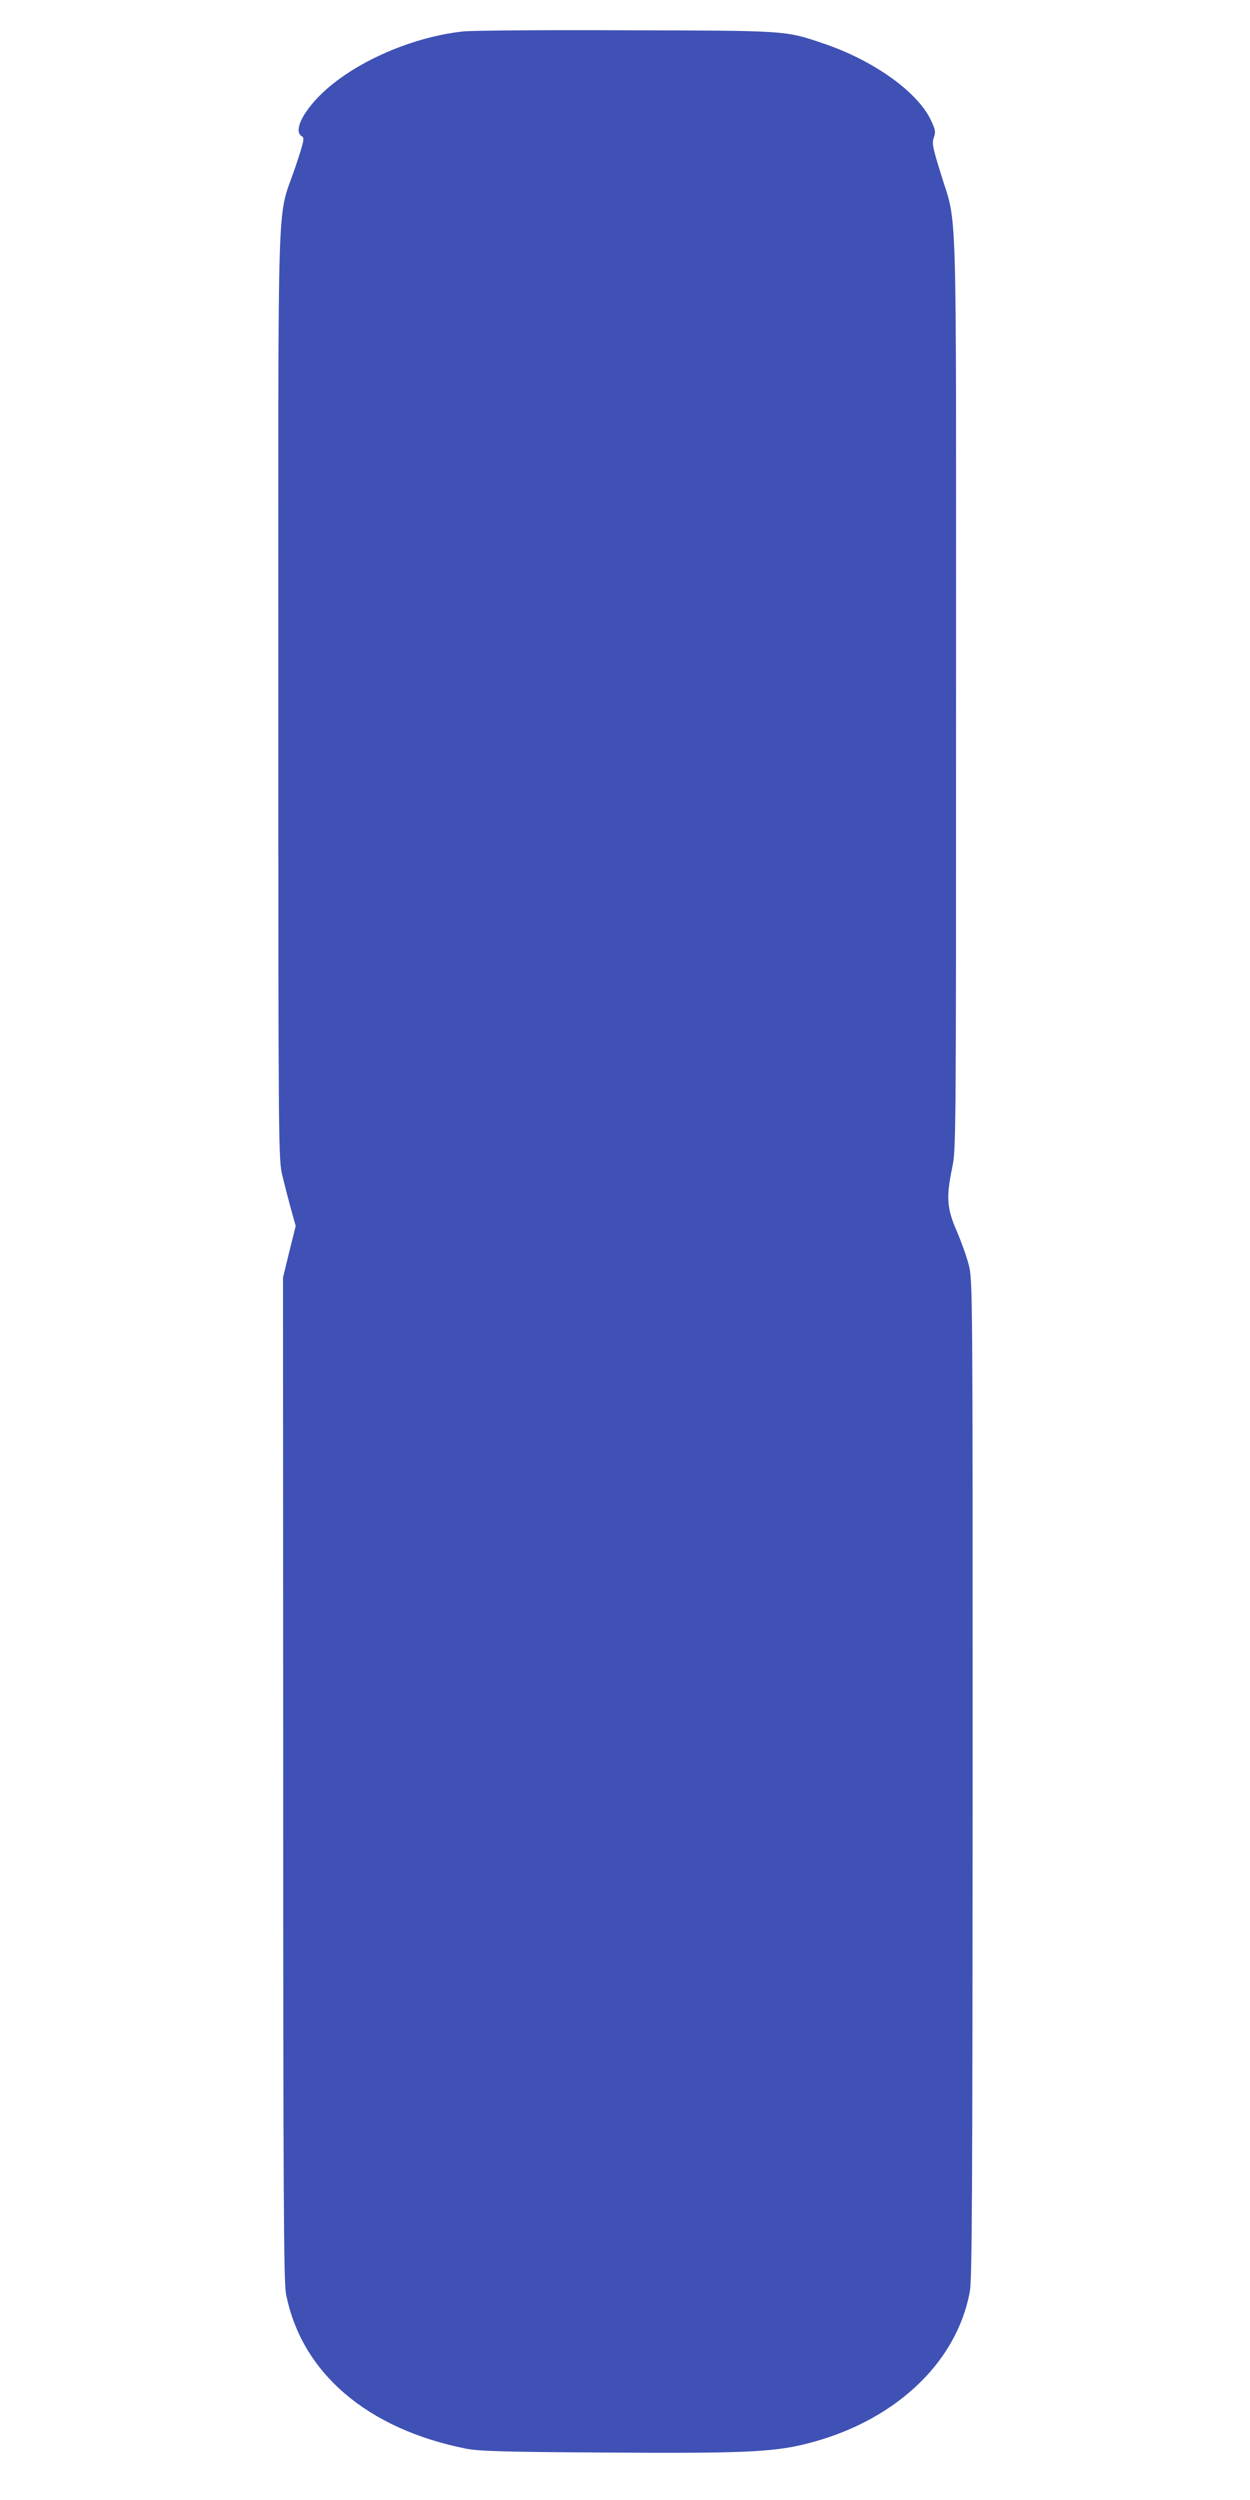 <?xml version="1.0" standalone="no"?>
<!DOCTYPE svg PUBLIC "-//W3C//DTD SVG 20010904//EN"
 "http://www.w3.org/TR/2001/REC-SVG-20010904/DTD/svg10.dtd">
<svg version="1.0" xmlns="http://www.w3.org/2000/svg"
 width="640pt" height="1280pt" viewBox="0 0 640 1280"
 preserveAspectRatio="xMidYMid meet">
<g transform="translate(0,1280) scale(0.1,-0.1)"
fill="#3f51b5" stroke="none">
<path d="M2371 12639 c-278 -30 -590 -173 -749 -344 -84 -90 -116 -171 -76
-193 14 -8 10 -26 -34 -158 -96 -285 -87 0 -87 -2699 0 -2371 1 -2380 21
-2465 11 -47 31 -124 44 -171 l24 -86 -33 -132 -32 -132 1 -2565 c0 -2143 3
-2577 14 -2637 78 -404 413 -692 921 -794 67 -13 186 -17 710 -20 688 -5 858
2 1022 42 455 110 782 412 849 785 11 62 13 532 14 2626 0 2510 0 2552 -20
2628 -11 43 -39 121 -62 174 -50 115 -54 172 -23 322 20 93 20 137 20 2435 0
2638 8 2371 -80 2662 -40 129 -44 150 -34 178 10 28 9 39 -13 86 -67 147 -296
311 -557 398 -192 65 -181 64 -1006 66 -412 2 -788 -1 -834 -6z"/>
</g>
</svg>
